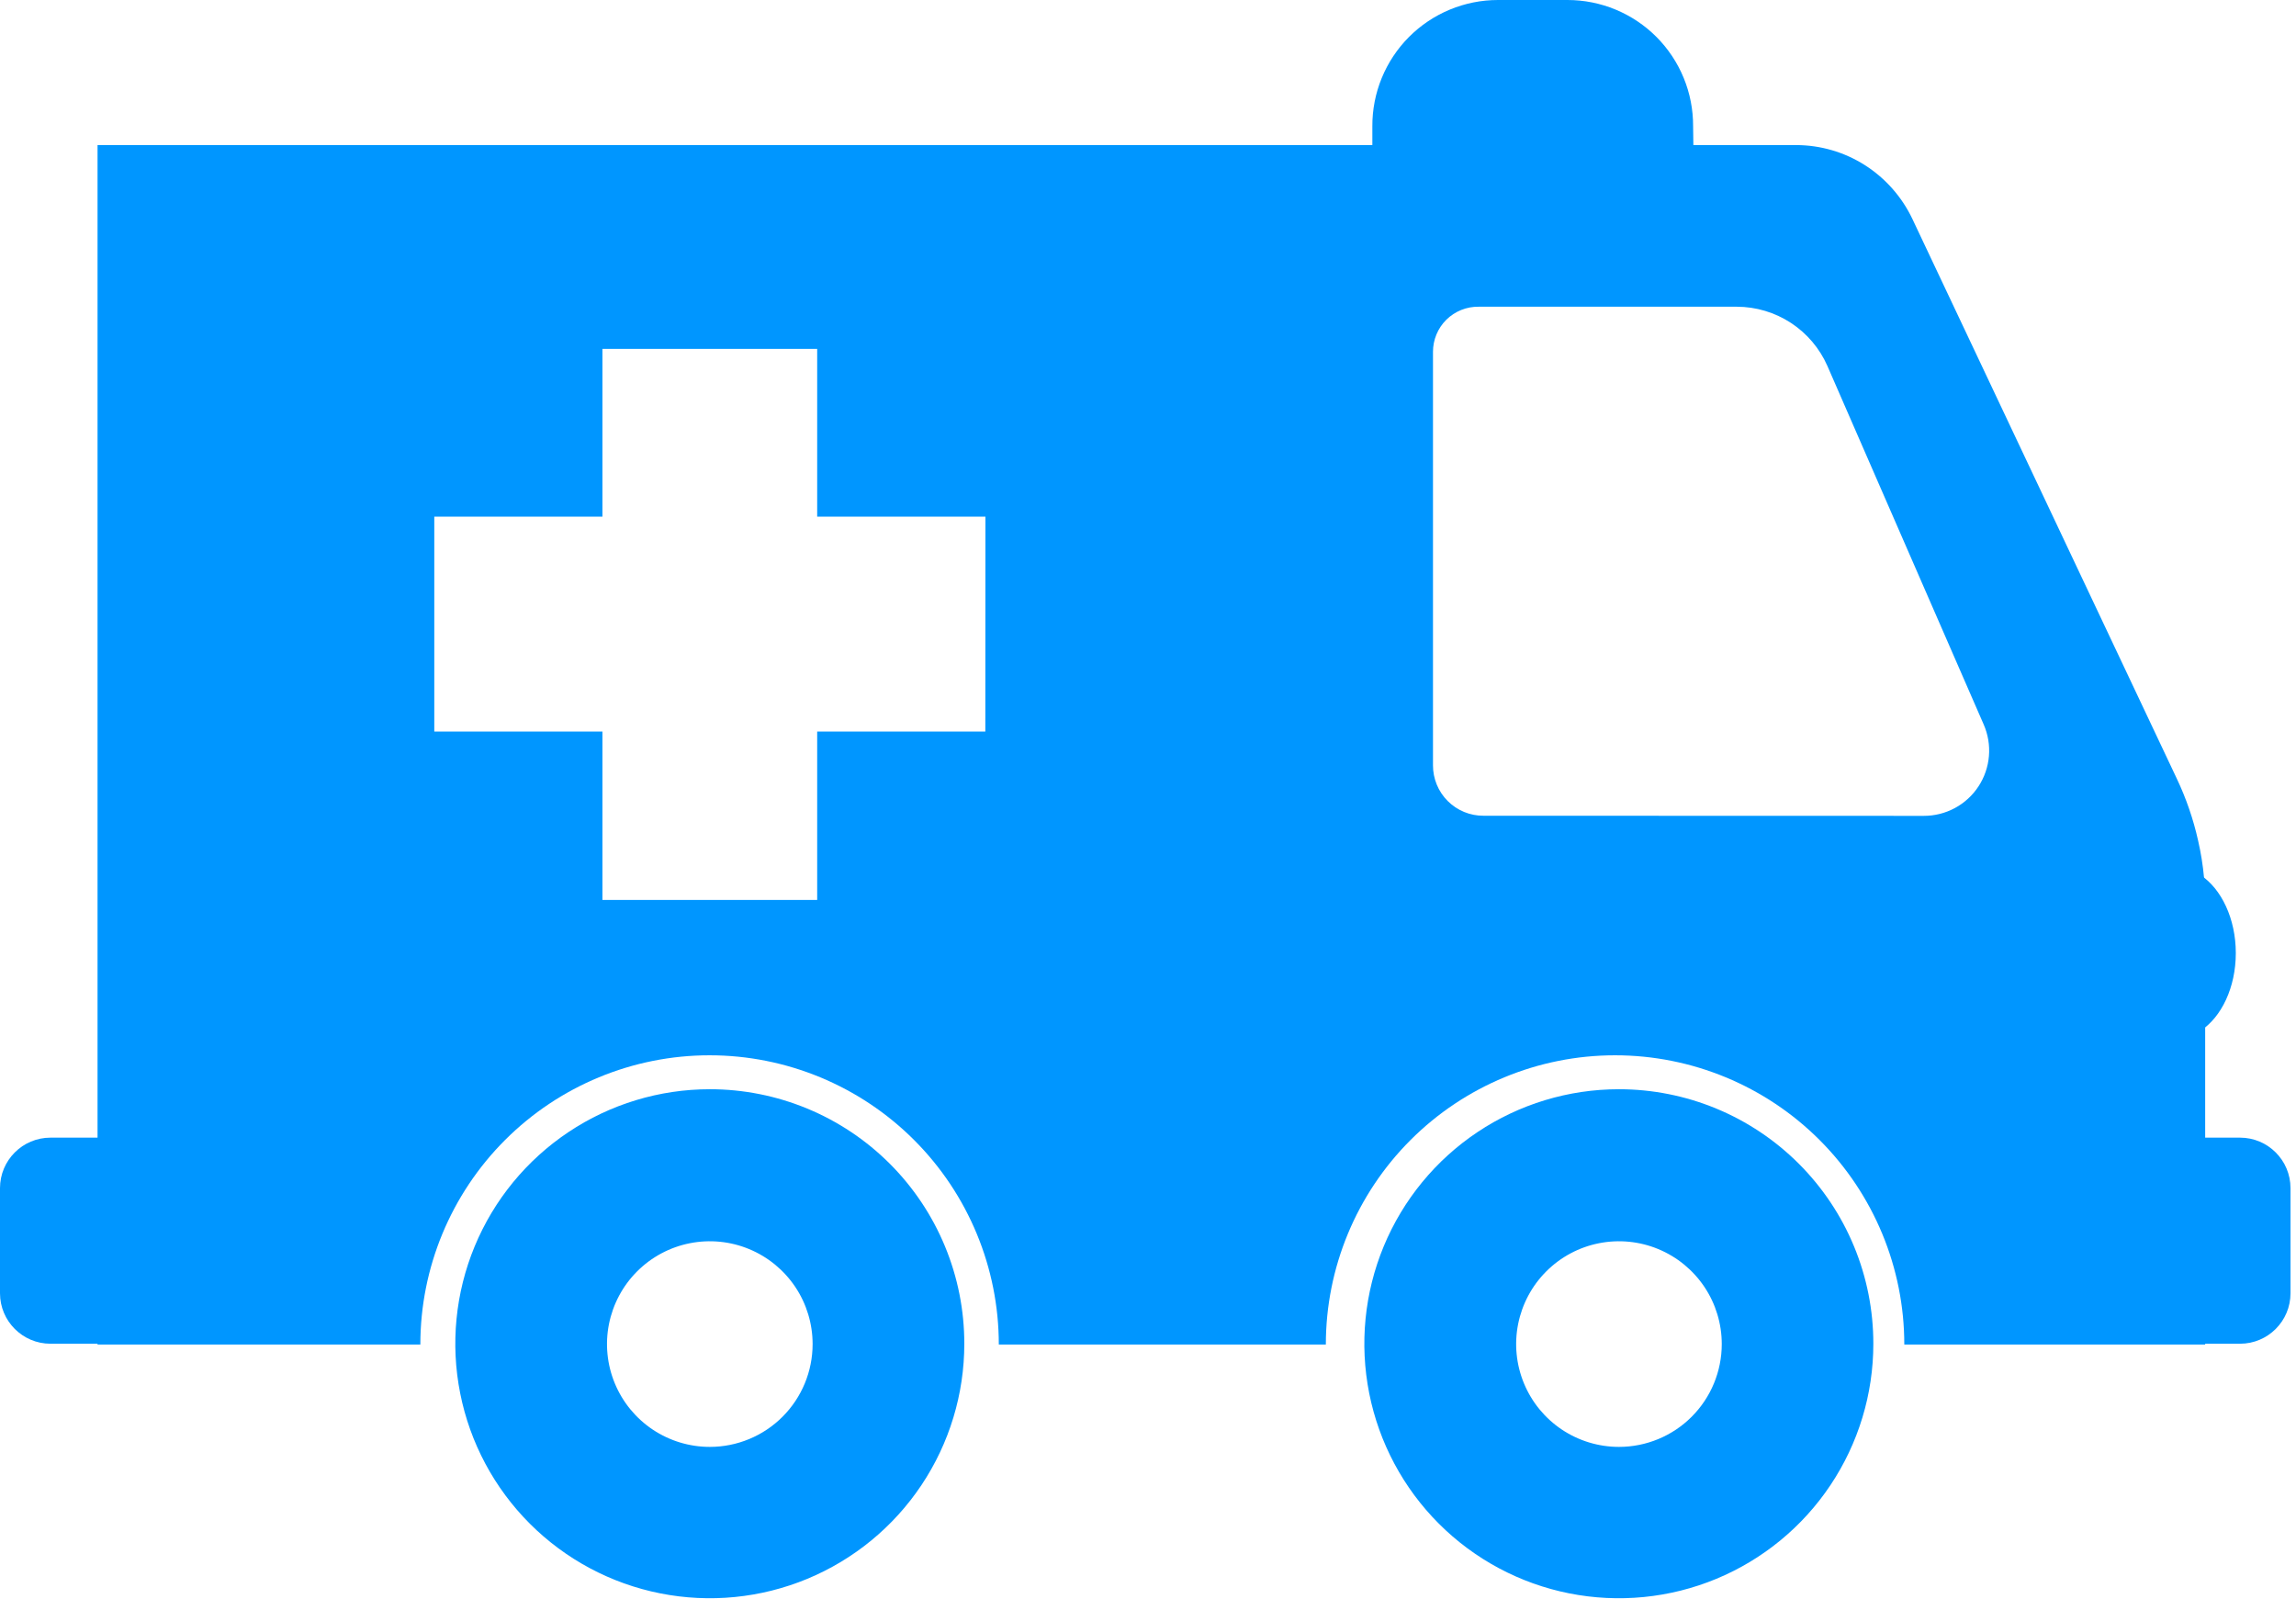<?xml version="1.0" encoding="UTF-8"?> <svg xmlns="http://www.w3.org/2000/svg" width="201" height="140" viewBox="0 0 201 140" fill="none"> <path d="M195.73 83.43C195.73 80.43 194.47 77.81 192.65 76.61V90.23C194.47 89.04 195.73 86.45 195.73 83.43Z" fill="#0096FF"></path> <path d="M148.321 18.23H120.141V11.05C120.134 9.601 120.414 8.165 120.964 6.825C121.514 5.485 122.323 4.266 123.345 3.239C124.367 2.213 125.582 1.398 126.92 0.842C128.258 0.286 129.692 -1.4966e-05 131.141 5.87022e-10H137.221C138.67 -1.4966e-05 140.104 0.286 141.442 0.842C142.78 1.398 143.995 2.213 145.017 3.239C146.039 4.266 146.848 5.485 147.398 6.825C147.948 8.165 148.227 9.601 148.221 11.05L148.321 18.23Z" fill="#0096FF"></path> <path d="M192.949 76.83C192.849 75.736 192.675 74.651 192.429 73.58C192.012 71.713 191.388 69.899 190.569 68.17L167.419 19.17C166.501 17.236 165.056 15.6 163.249 14.45C161.455 13.311 159.374 12.705 157.249 12.7H8.539V117.7H36.799C36.799 110.985 39.467 104.545 44.215 99.796C48.964 95.048 55.404 92.38 62.119 92.38C68.834 92.38 75.275 95.048 80.023 99.796C84.771 104.545 87.439 110.985 87.439 117.7H116.069C116.069 110.985 118.737 104.545 123.485 99.796C128.234 95.048 134.674 92.38 141.389 92.38C148.104 92.38 154.545 95.048 159.293 99.796C164.041 104.545 166.709 110.985 166.709 117.7H193.049V79.23C193.069 78.45 193.019 77.65 192.949 76.83ZM86.259 64.04H71.539V78.78H52.739V64.04H38.019V45.23H52.739V30.54H71.539V45.23H86.269L86.259 64.04ZM129.869 71.41C129.288 71.413 128.712 71.3 128.174 71.079C127.637 70.858 127.149 70.532 126.738 70.121C126.327 69.71 126.001 69.222 125.78 68.685C125.559 68.147 125.446 67.571 125.449 66.99V30.8C125.448 30.277 125.551 29.759 125.752 29.275C125.953 28.792 126.248 28.354 126.621 27.986C126.993 27.619 127.435 27.329 127.921 27.134C128.406 26.939 128.926 26.842 129.449 26.85H152.049C153.732 26.854 155.377 27.346 156.785 28.267C158.193 29.189 159.303 30.5 159.979 32.04L173.659 63.42C174.04 64.29 174.198 65.241 174.118 66.187C174.039 67.133 173.725 68.045 173.205 68.839C172.685 69.633 171.975 70.285 171.139 70.736C170.303 71.186 169.369 71.422 168.419 71.42L129.869 71.41Z" fill="#0096FF"></path> <path d="M62.139 95.351C57.733 95.351 53.425 96.657 49.761 99.106C46.097 101.554 43.242 105.033 41.555 109.104C39.869 113.176 39.428 117.655 40.288 121.977C41.147 126.299 43.269 130.269 46.385 133.385C49.501 136.501 53.471 138.623 57.793 139.482C62.115 140.342 66.594 139.901 70.665 138.215C74.737 136.528 78.216 133.673 80.665 130.009C83.113 126.345 84.419 122.037 84.419 117.631C84.421 114.704 83.845 111.807 82.726 109.103C81.607 106.399 79.966 103.942 77.897 101.873C75.828 99.804 73.371 98.163 70.667 97.044C67.963 95.925 65.066 95.349 62.139 95.351V95.351ZM62.139 126.661C60.359 126.661 58.619 126.133 57.139 125.144C55.659 124.155 54.506 122.749 53.825 121.105C53.143 119.46 52.965 117.651 53.312 115.905C53.66 114.159 54.517 112.555 55.775 111.297C57.034 110.038 58.638 109.181 60.384 108.834C62.129 108.486 63.939 108.664 65.584 109.346C67.228 110.027 68.634 111.18 69.623 112.66C70.612 114.141 71.139 115.881 71.139 117.661C71.139 120.048 70.191 122.337 68.503 124.025C66.816 125.712 64.526 126.661 62.139 126.661Z" fill="#0096FF"></path> <path d="M141.729 95.351C137.322 95.349 133.014 96.654 129.349 99.101C125.683 101.548 122.826 105.027 121.138 109.097C119.45 113.168 119.008 117.649 119.866 121.971C120.725 126.294 122.846 130.264 125.962 133.381C129.077 136.498 133.047 138.621 137.369 139.482C141.691 140.342 146.172 139.902 150.243 138.216C154.315 136.53 157.795 133.674 160.244 130.01C162.693 126.346 163.999 122.038 163.999 117.631C164.001 114.705 163.426 111.808 162.307 109.105C161.189 106.402 159.548 103.946 157.48 101.877C155.412 99.808 152.957 98.167 150.254 97.047C147.552 95.927 144.655 95.351 141.729 95.351ZM141.729 126.661C139.949 126.661 138.209 126.133 136.729 125.144C135.249 124.155 134.096 122.749 133.415 121.105C132.733 119.46 132.555 117.651 132.902 115.905C133.25 114.159 134.107 112.555 135.366 111.297C136.624 110.038 138.228 109.181 139.974 108.834C141.719 108.486 143.529 108.664 145.174 109.346C146.818 110.027 148.224 111.18 149.213 112.66C150.202 114.141 150.729 115.881 150.729 117.661C150.729 120.048 149.781 122.337 148.093 124.025C146.406 125.712 144.116 126.661 141.729 126.661V126.661Z" fill="#0096FF"></path> <path d="M196.099 99.59H176.209C173.768 99.59 171.789 101.569 171.789 104.01V113.21C171.789 115.651 173.768 117.63 176.209 117.63H196.099C198.54 117.63 200.519 115.651 200.519 113.21V104.01C200.519 101.569 198.54 99.59 196.099 99.59Z" fill="#0096FF"></path> <path d="M24.31 99.59H4.42C1.979 99.59 0 101.569 0 104.01V113.21C0 115.651 1.979 117.63 4.42 117.63H24.31C26.751 117.63 28.73 115.651 28.73 113.21V104.01C28.73 101.569 26.751 99.59 24.31 99.59Z" fill="#0096FF"></path> </svg> 